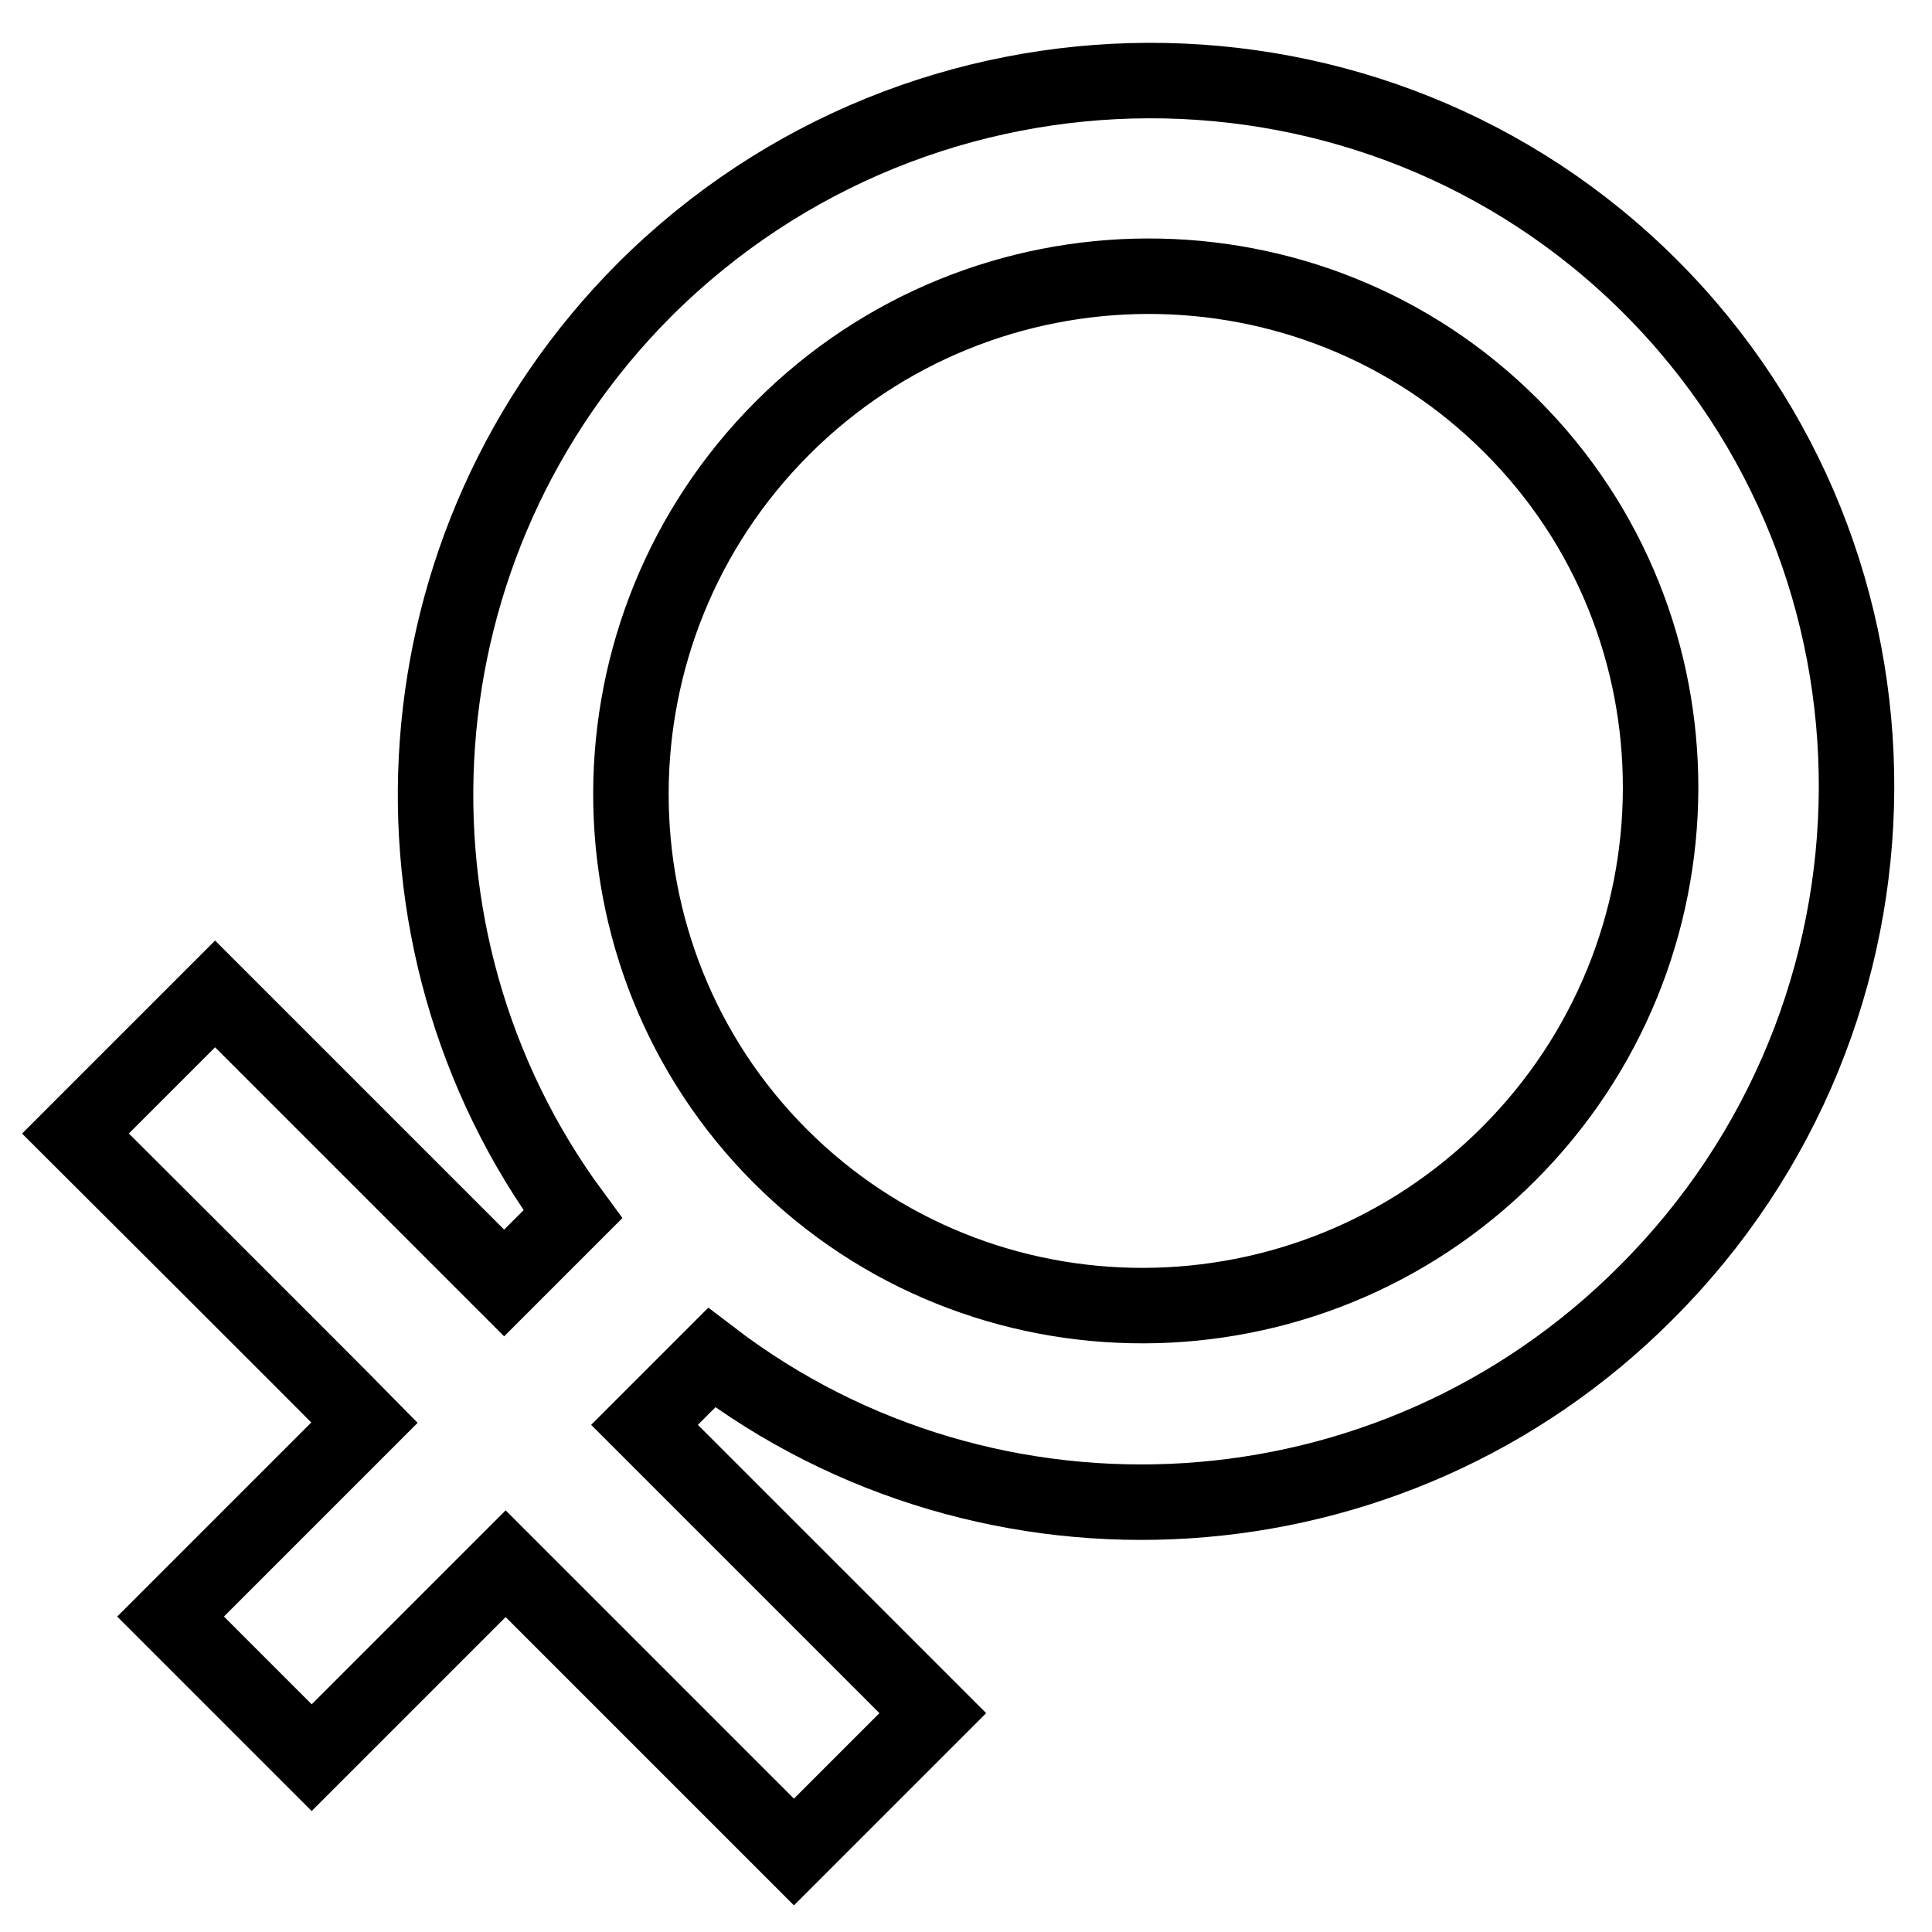 <?xml version="1.0" encoding="utf-8"?>
<!-- Svg Vector Icons : http://www.onlinewebfonts.com/icon -->
<!DOCTYPE svg PUBLIC "-//W3C//DTD SVG 1.1//EN" "http://www.w3.org/Graphics/SVG/1.1/DTD/svg11.dtd">
<svg version="1.1" xmlns="http://www.w3.org/2000/svg" xmlns:xlink="http://www.w3.org/1999/xlink" x="0px" y="0px" viewBox="0 0 256 256" enable-background="new 0 0 256 256" xml:space="preserve">
<g> <path stroke-width="10" fill-opacity="0" stroke="#000000"  d="M218.7,38C182.1,1.4,122.3,1.6,85.4,38.4C52,71.9,48.8,124.2,75.9,160.9c-3.6,3.6-7.2,7.2-9.1,9.1 c-5.2-5.2-38.3-38.3-38.3-38.3L10,150.2c0,0,33.2,33.1,38.3,38.3c-4.8,4.8-25.7,25.7-25.7,25.7l18.7,18.7c0,0,21-21,25.7-25.7 c5.2,5.2,38.2,38.2,38.2,38.2l18.4-18.4c0,0-33-33-38.2-38.2c1.9-1.9,5.3-5.3,8.9-8.9c36.8,28.1,90,25.3,123.8-8.6 C255.1,134.4,255.3,74.6,218.7,38z M199.9,152.9c-26.7,26.7-70,26.8-96.5,0.3c-26.5-26.5-26.4-69.8,0.3-96.5 c26.7-26.7,70-26.8,96.5-0.3C226.8,82.9,226.6,126.2,199.9,152.9z"/></g>
</svg>
